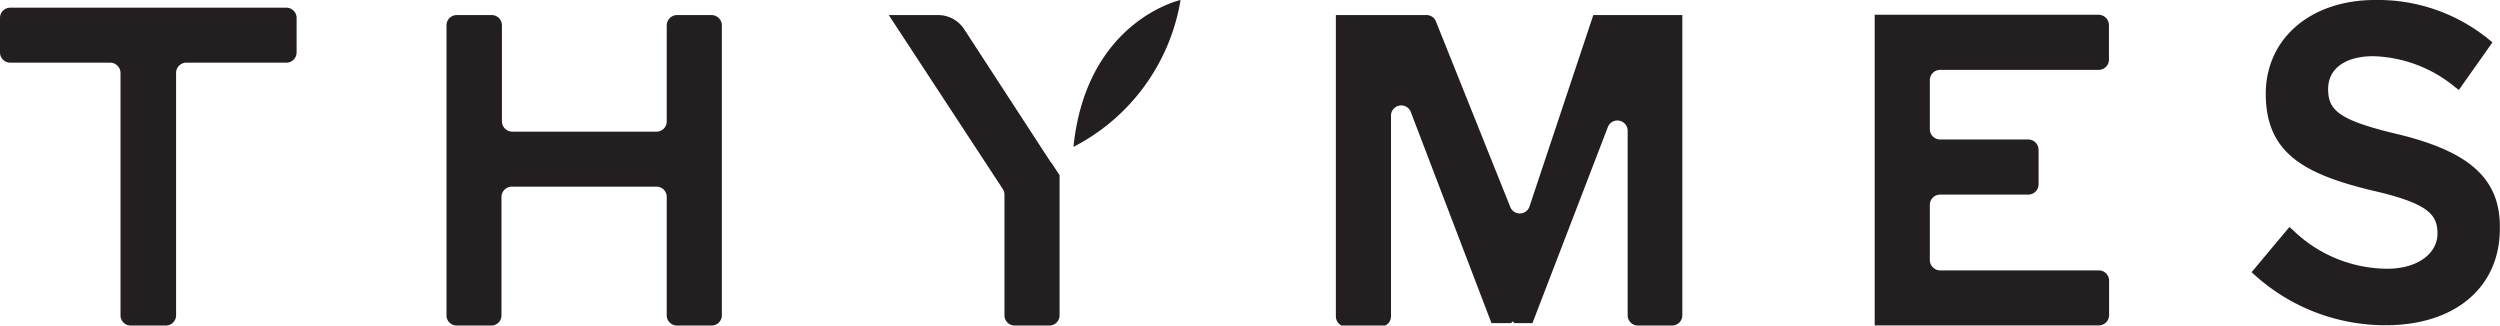 <svg xmlns="http://www.w3.org/2000/svg" id="Layer_1" data-name="Layer 1" viewBox="0 0 165.96 21.61"><defs><style>.cls-1{fill:#231f20;}</style></defs><title>Artboard 9</title><path class="cls-1" d="M.68,4.16H7.32A.69.69,0,0,1,8,4.85V20.93a.67.67,0,0,0,.68.68H11a.68.68,0,0,0,.69-.68V4.85a.68.68,0,0,1,.68-.69H19a.68.68,0,0,0,.69-.68V1.19A.68.68,0,0,0,19,.51H.68A.68.68,0,0,0,0,1.19V3.48A.68.68,0,0,0,.68,4.16Z"></path><path class="cls-1" d="M108.05,1h-2.28l-4.24,12.72a.68.68,0,0,1-1.28,0L95.31,1.39A.67.67,0,0,0,94.68,1h-6v20a.68.68,0,0,0,.68.68h2.3a.68.68,0,0,0,.68-.68V7.7a.68.68,0,0,1,1.32-.25l5.35,14h1.3l.12-.12.1.12h1.2l5-13a.68.68,0,0,1,1.32.24V20.93a.68.68,0,0,0,.68.68H111a.68.68,0,0,0,.68-.68V1h-3.66Z"></path><path class="cls-1" d="M69.76,10.78,64,1.93A2.07,2.07,0,0,0,62.22,1H59l7.57,11.55a.7.7,0,0,1,.11.38v8a.68.68,0,0,0,.68.68h2.29a.68.68,0,0,0,.69-.68v-9.3l-.56-.85Z"></path><path class="cls-1" d="M43.58,8.74H34a.69.69,0,0,1-.68-.69V1.66A.68.68,0,0,0,32.61,1H30.32a.68.68,0,0,0-.68.68V20.93a.67.67,0,0,0,.68.68h2.29a.67.67,0,0,0,.68-.68V13.07a.69.69,0,0,1,.68-.68h9.61a.68.68,0,0,1,.68.68v7.86a.68.68,0,0,0,.68.68h2.3a.68.68,0,0,0,.68-.68V1.66A.69.69,0,0,0,47.24,1h-2.3a.69.69,0,0,0-.68.68V8.05A.68.68,0,0,1,43.58,8.74Z"></path><path class="cls-1" d="M140,4V1.66a.69.69,0,0,0-.68-.68H124.45V4.64h0V9.26h0v3.66h0v5h0V21.6h14.88a.68.68,0,0,0,.68-.68V18.63a.68.68,0,0,0-.68-.68H128.8a.69.69,0,0,1-.69-.69V13.6a.68.68,0,0,1,.69-.68h5.84a.69.69,0,0,0,.69-.68V9.94a.69.69,0,0,0-.69-.68H128.8a.69.69,0,0,1-.69-.68V5.32a.68.68,0,0,1,.69-.68h10.53A.69.69,0,0,0,140,4Z"></path><path class="cls-1" d="M71.26,9.75A13.42,13.42,0,0,0,78.37,0S72.12,1.37,71.26,9.75Z"></path><path class="cls-1" d="M159.18,8.91h0c-3.93-.93-4.63-1.59-4.63-3s1.22-2.18,3-2.18A8.93,8.93,0,0,1,163,5.8l.23.17,2.23-3.16-.2-.16A11.64,11.64,0,0,0,157.66,0c-4.27,0-7.25,2.56-7.25,6.23,0,3.94,2.57,5.32,7,6.4,3.77.86,4.4,1.59,4.4,2.88s-1.28,2.33-3.34,2.33a9.05,9.05,0,0,1-6.28-2.59l-.21-.18-2.51,3,.2.18a12.93,12.93,0,0,0,8.71,3.34c4.6,0,7.57-2.52,7.57-6.41C166,11.9,164,10.08,159.18,8.91Z"></path></svg>
